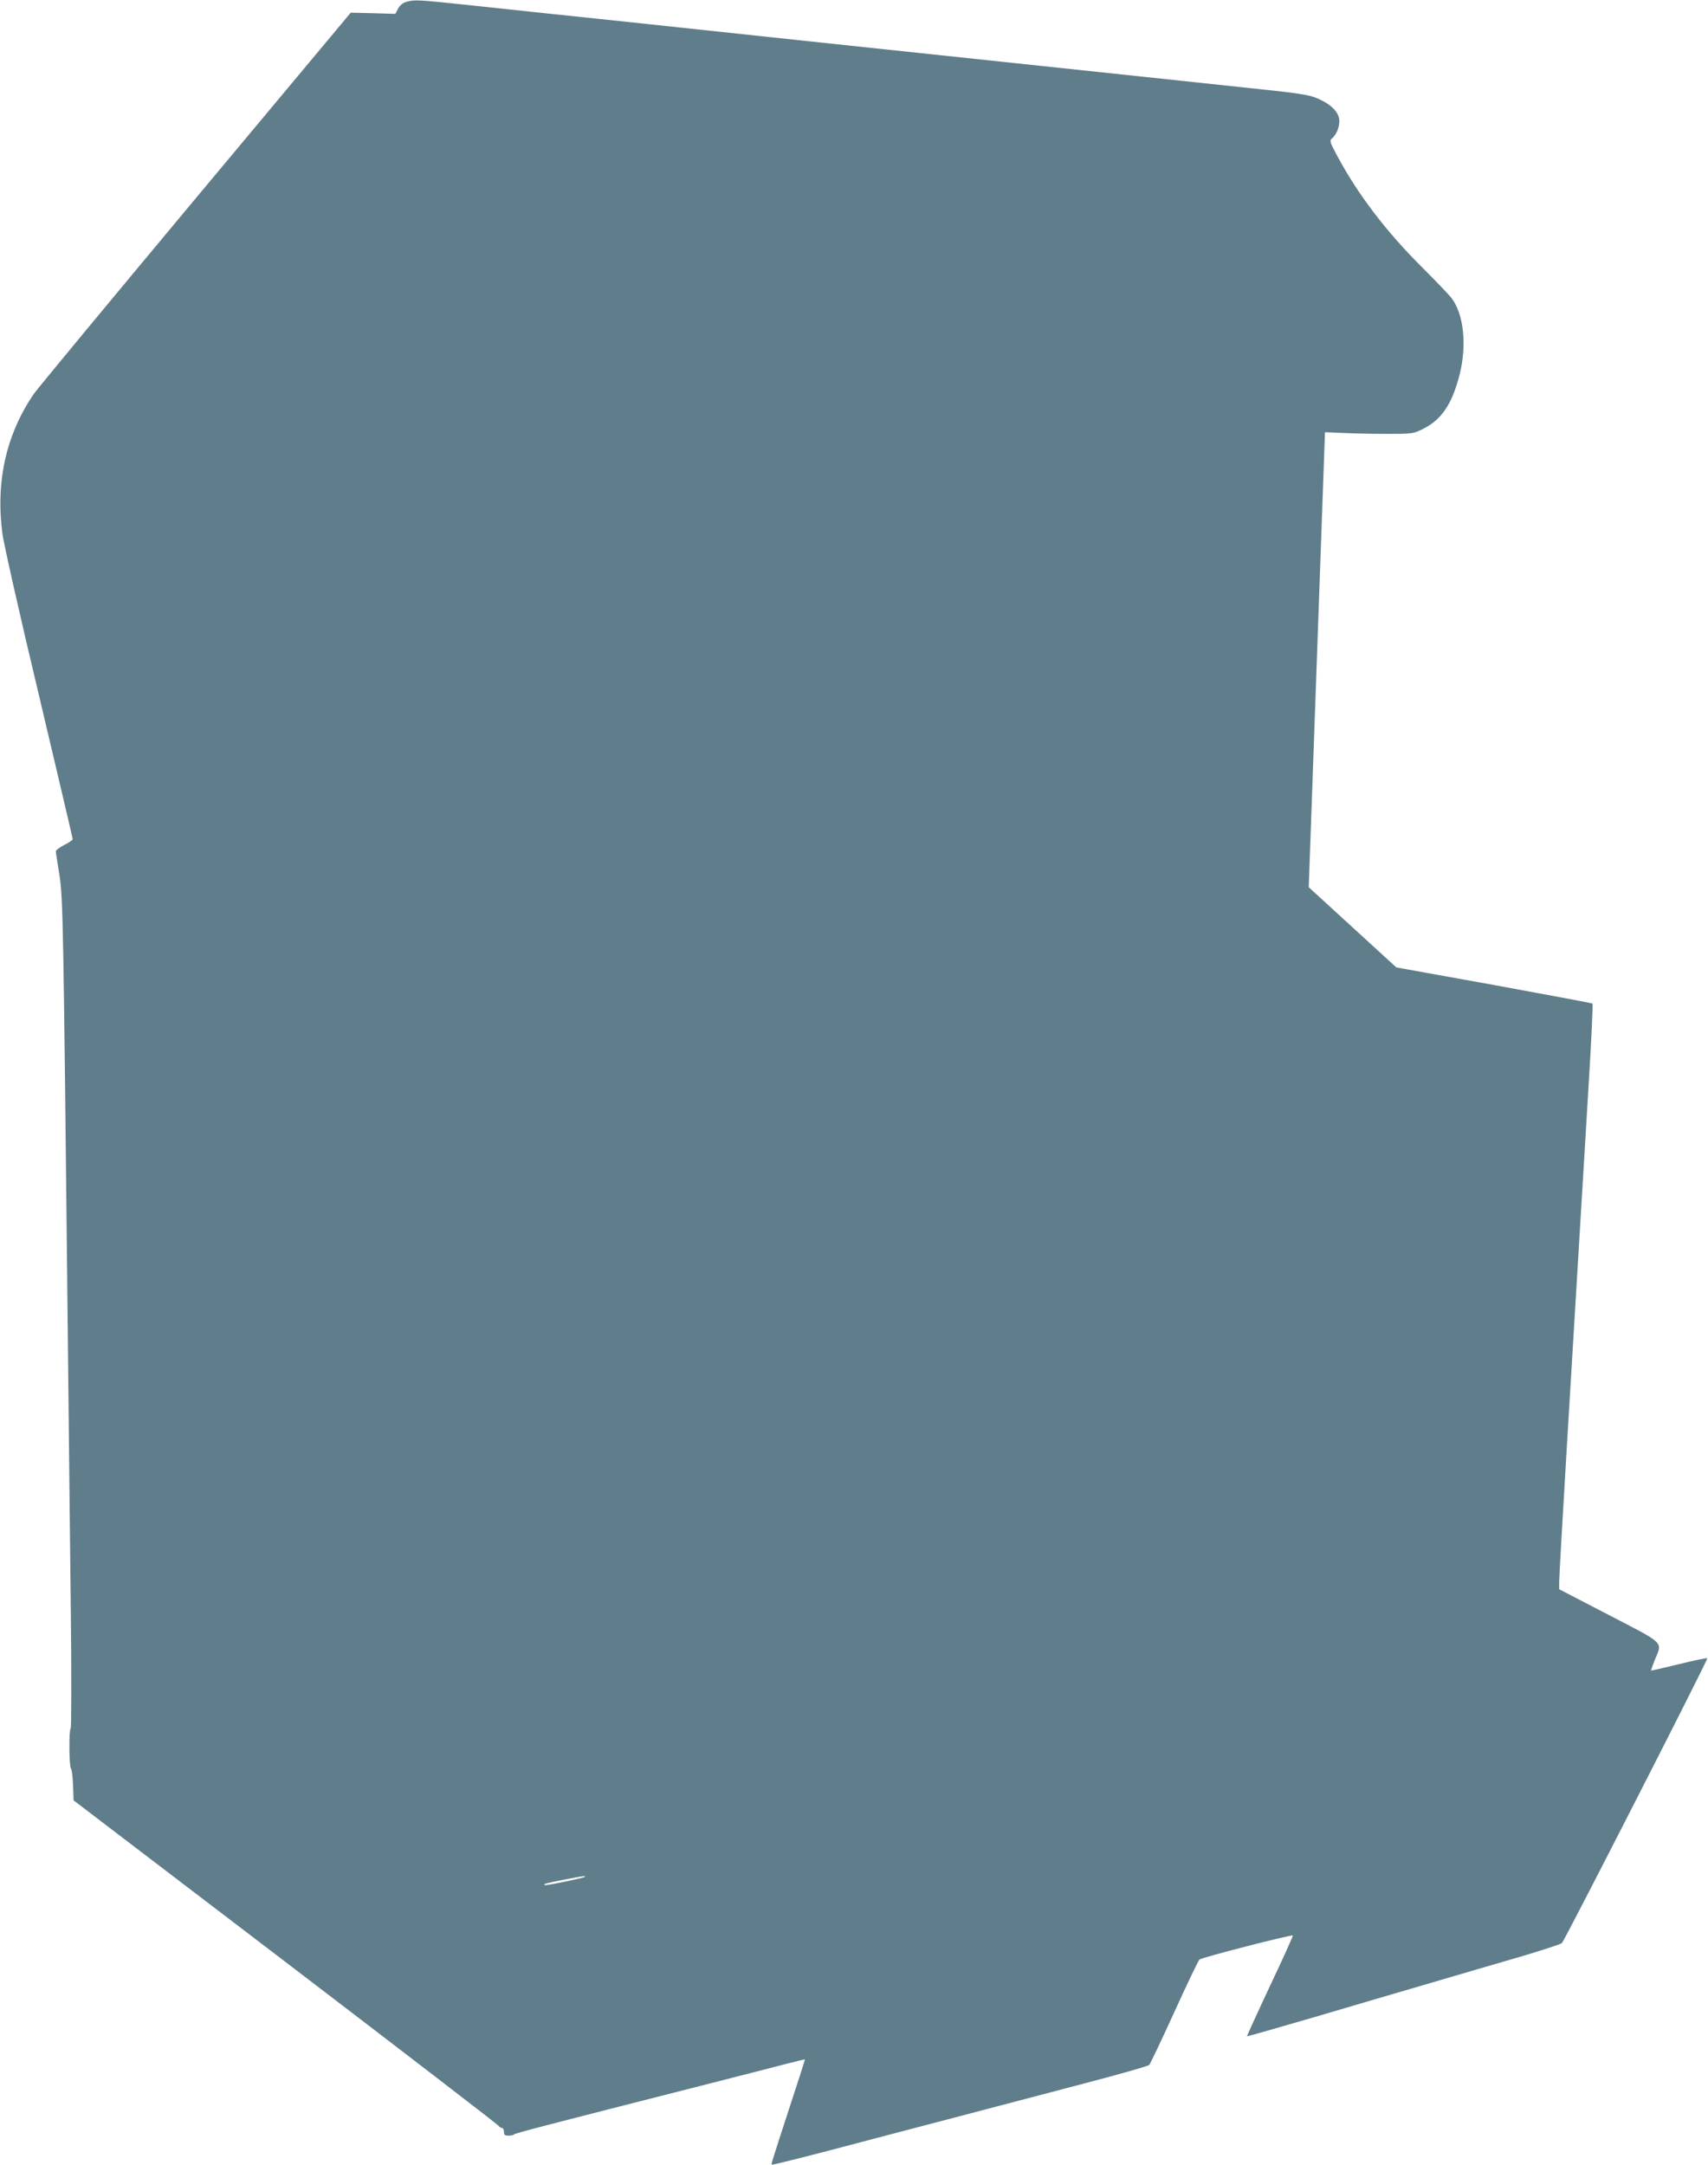 <?xml version="1.0" standalone="no"?>
<!DOCTYPE svg PUBLIC "-//W3C//DTD SVG 20010904//EN"
 "http://www.w3.org/TR/2001/REC-SVG-20010904/DTD/svg10.dtd">
<svg version="1.0" xmlns="http://www.w3.org/2000/svg"
 width="1010pt" height="1280pt" viewBox="0 0 1010 1280"
 preserveAspectRatio="xMidYMid meet">
<g transform="translate(0,1280) scale(0.1,-0.1)"
fill="#607d8b" stroke="none">
<path d="M2403 12789 c-21 -6 -39 -21 -49 -40 l-16 -31 -132 4 -132 3 -918
-1099 c-504 -604 -935 -1124 -957 -1156 -164 -241 -226 -521 -184 -830 8 -58
104 -485 215 -949 110 -464 200 -848 200 -852 0 -5 -22 -20 -50 -34 -27 -14
-50 -31 -50 -38 0 -6 10 -68 21 -137 22 -138 24 -285 49 -2635 6 -594 15
-1379 19 -1745 4 -366 3 -666 -1 -668 -11 -5 -10 -226 2 -238 5 -5 10 -49 12
-98 l3 -89 1250 -953 c688 -525 1255 -961 1261 -969 6 -8 16 -15 23 -15 6 0
11 -10 11 -23 0 -18 5 -23 28 -22 15 0 29 3 32 7 6 7 150 45 1165 303 187 48
388 99 448 115 59 15 107 27 107 25 0 -2 -36 -116 -81 -252 -119 -365 -119
-366 -115 -370 2 -2 152 35 332 82 181 48 498 131 704 185 206 54 557 146 780
205 223 58 410 111 416 118 6 7 73 147 148 312 75 165 142 305 149 311 13 12
546 149 552 142 2 -2 -58 -136 -135 -298 -76 -162 -137 -296 -136 -298 2 -1
180 50 397 113 217 64 525 155 684 201 160 47 398 117 530 155 132 39 245 76
251 82 18 19 866 1679 860 1684 -3 3 -78 -13 -168 -35 -90 -22 -164 -39 -165
-38 -1 1 9 29 22 62 46 111 65 92 -270 266 l-295 153 0 44 c0 23 20 381 45
795 42 695 58 958 131 2174 15 243 24 445 21 449 -3 3 -266 52 -583 110 l-577
104 -212 194 c-116 106 -233 213 -259 237 l-47 43 48 1345 48 1345 115 -5 c63
-3 180 -5 260 -5 138 0 148 1 202 28 112 55 174 146 219 322 44 174 25 357
-47 452 -14 19 -92 100 -173 181 -216 215 -381 432 -505 663 -41 77 -45 88
-31 99 26 21 45 66 45 104 0 49 -44 96 -122 131 -58 26 -95 32 -518 76 -250
27 -754 80 -1120 119 -966 102 -1696 180 -2445 260 -363 38 -788 83 -944 100
-305 32 -319 33 -368 19z m1056 -11084 c-7 -7 -233 -54 -238 -49 -8 7 2 10
109 31 113 22 136 26 129 18z"/>
</g>
</svg>
